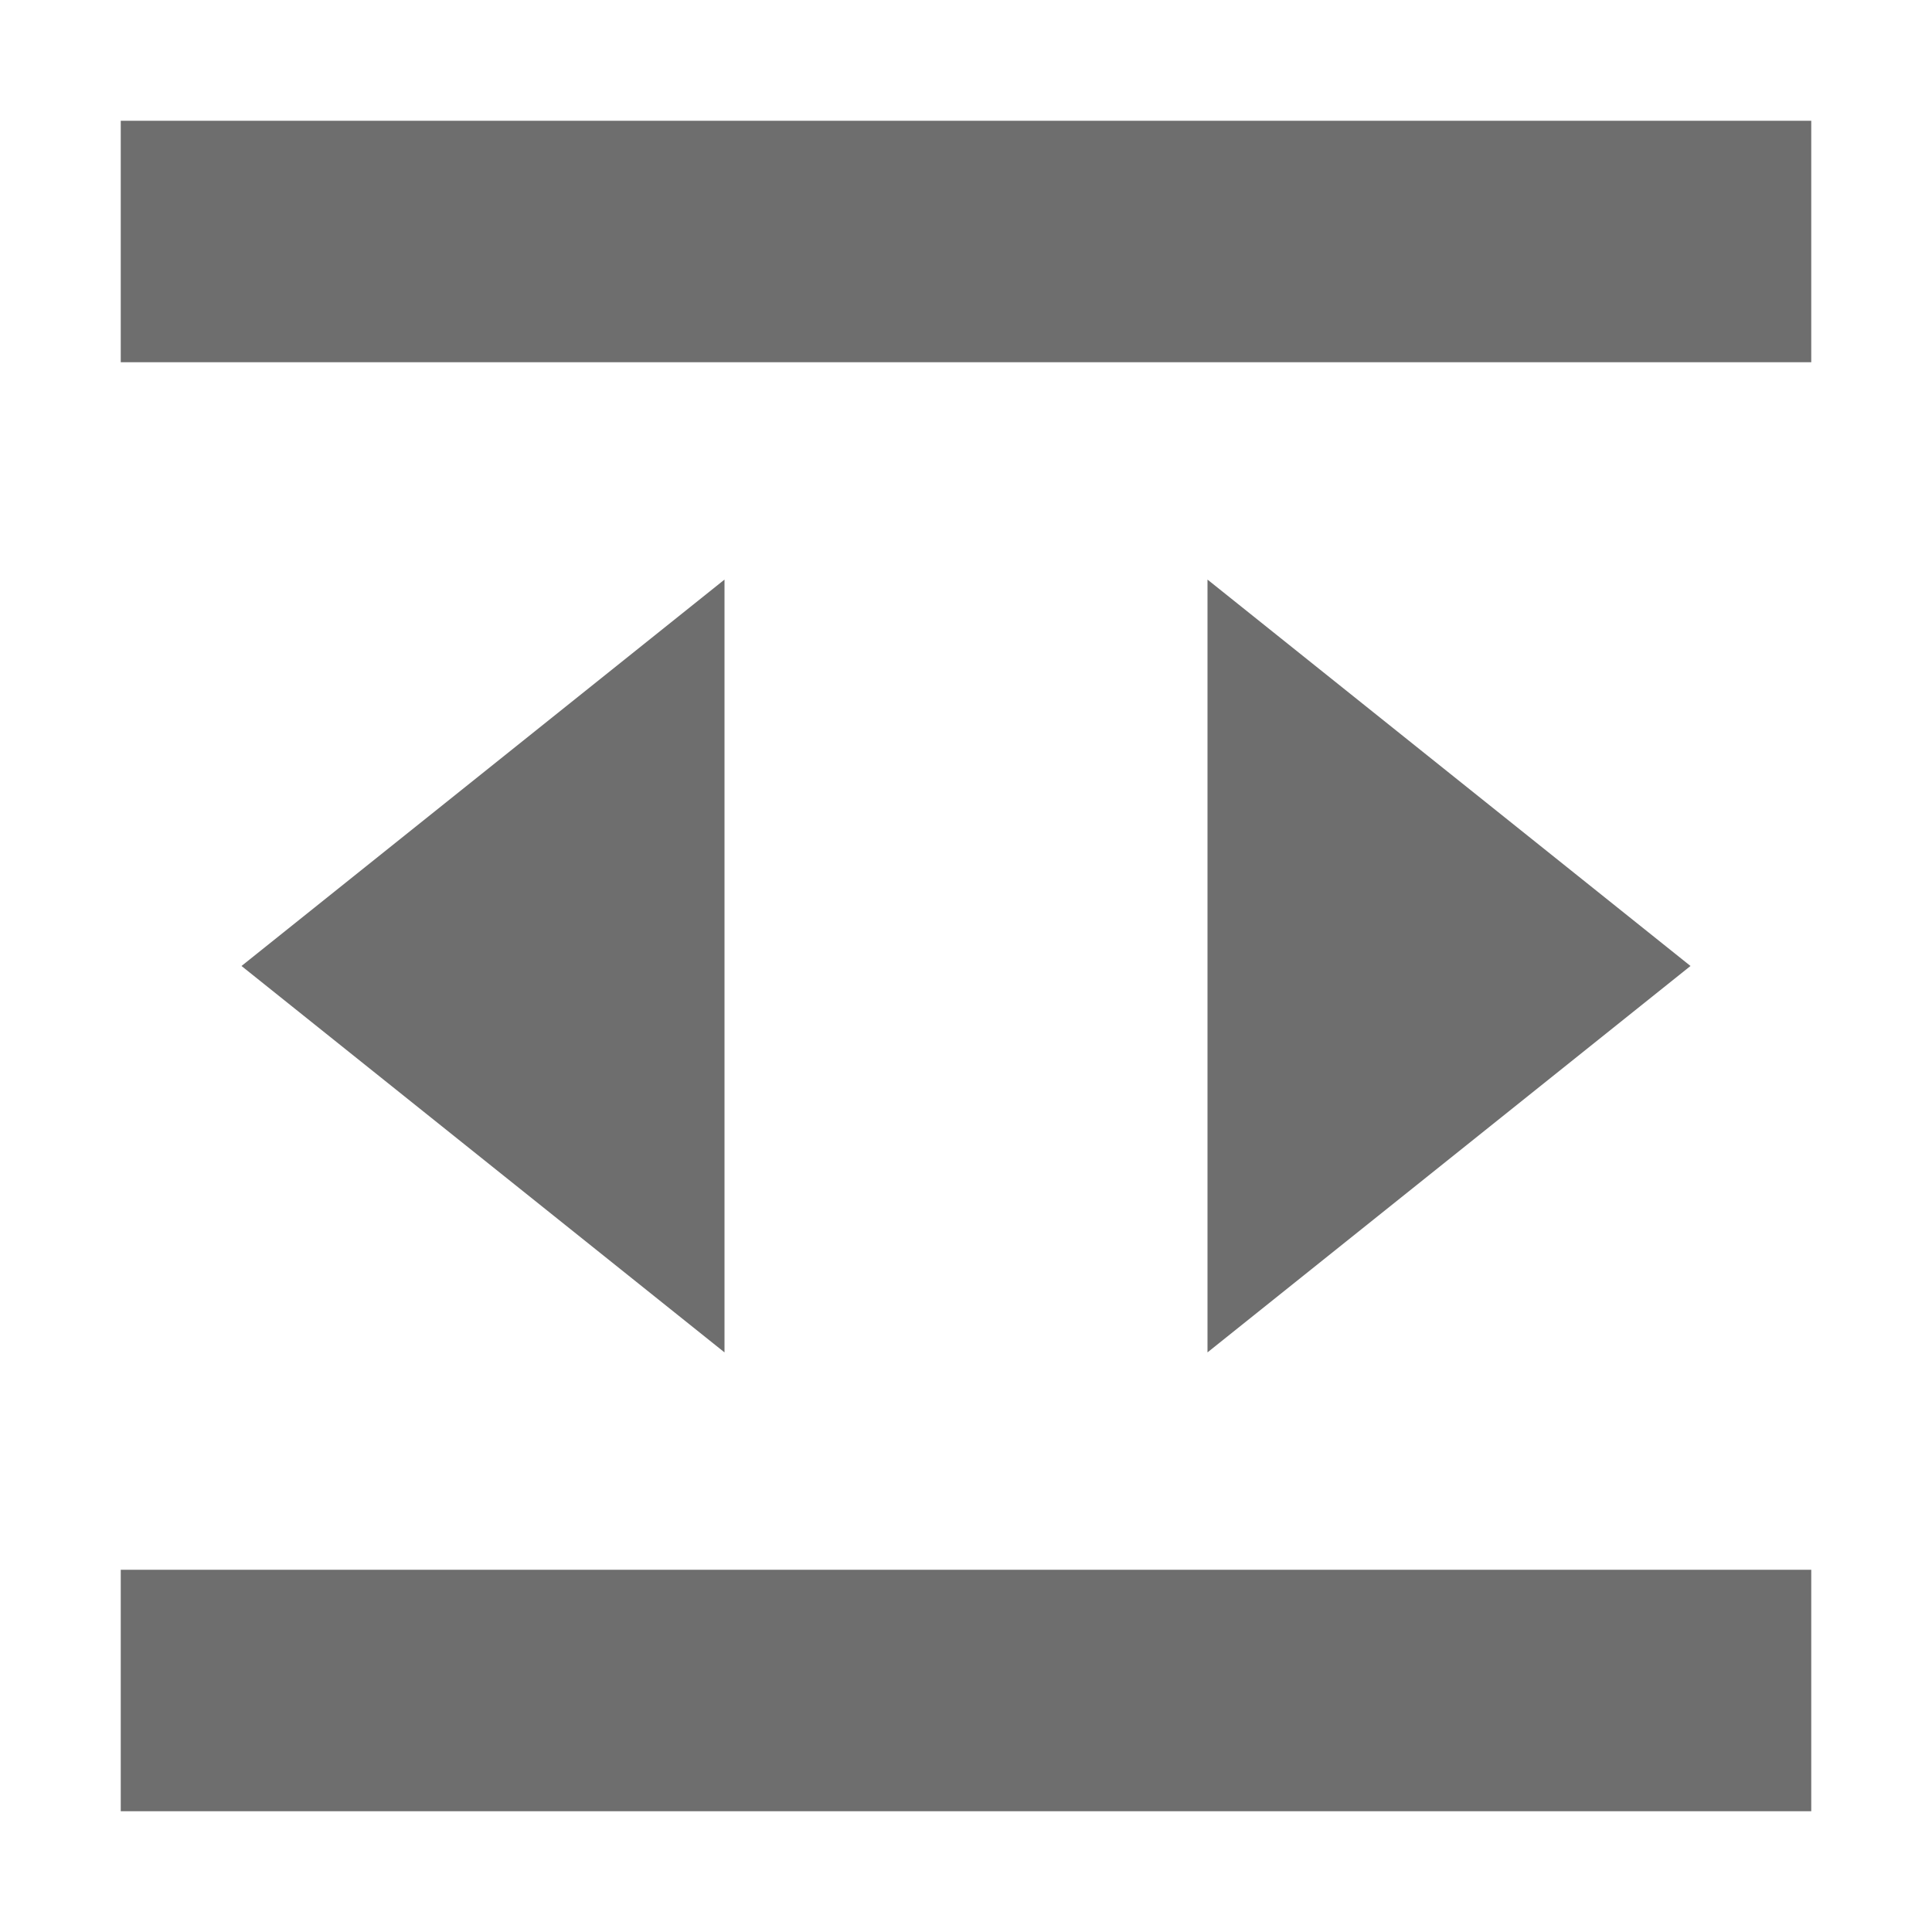 <svg xmlns="http://www.w3.org/2000/svg" width="16" height="16" viewBox="0 0 16 16"> 
 <path fill="#6E6E6E" fill-rule="evenodd" d="M1,1 L15,1 L15,3 L1,3 L1,1 Z M1,13 L15,13 L15,15 L1,15 L1,13 Z M14,8 L10,11.2 L10,4.8 L14,8 Z M2,8 L6,4.8 L6,11.2 L2,8 Z" /> 
</svg>